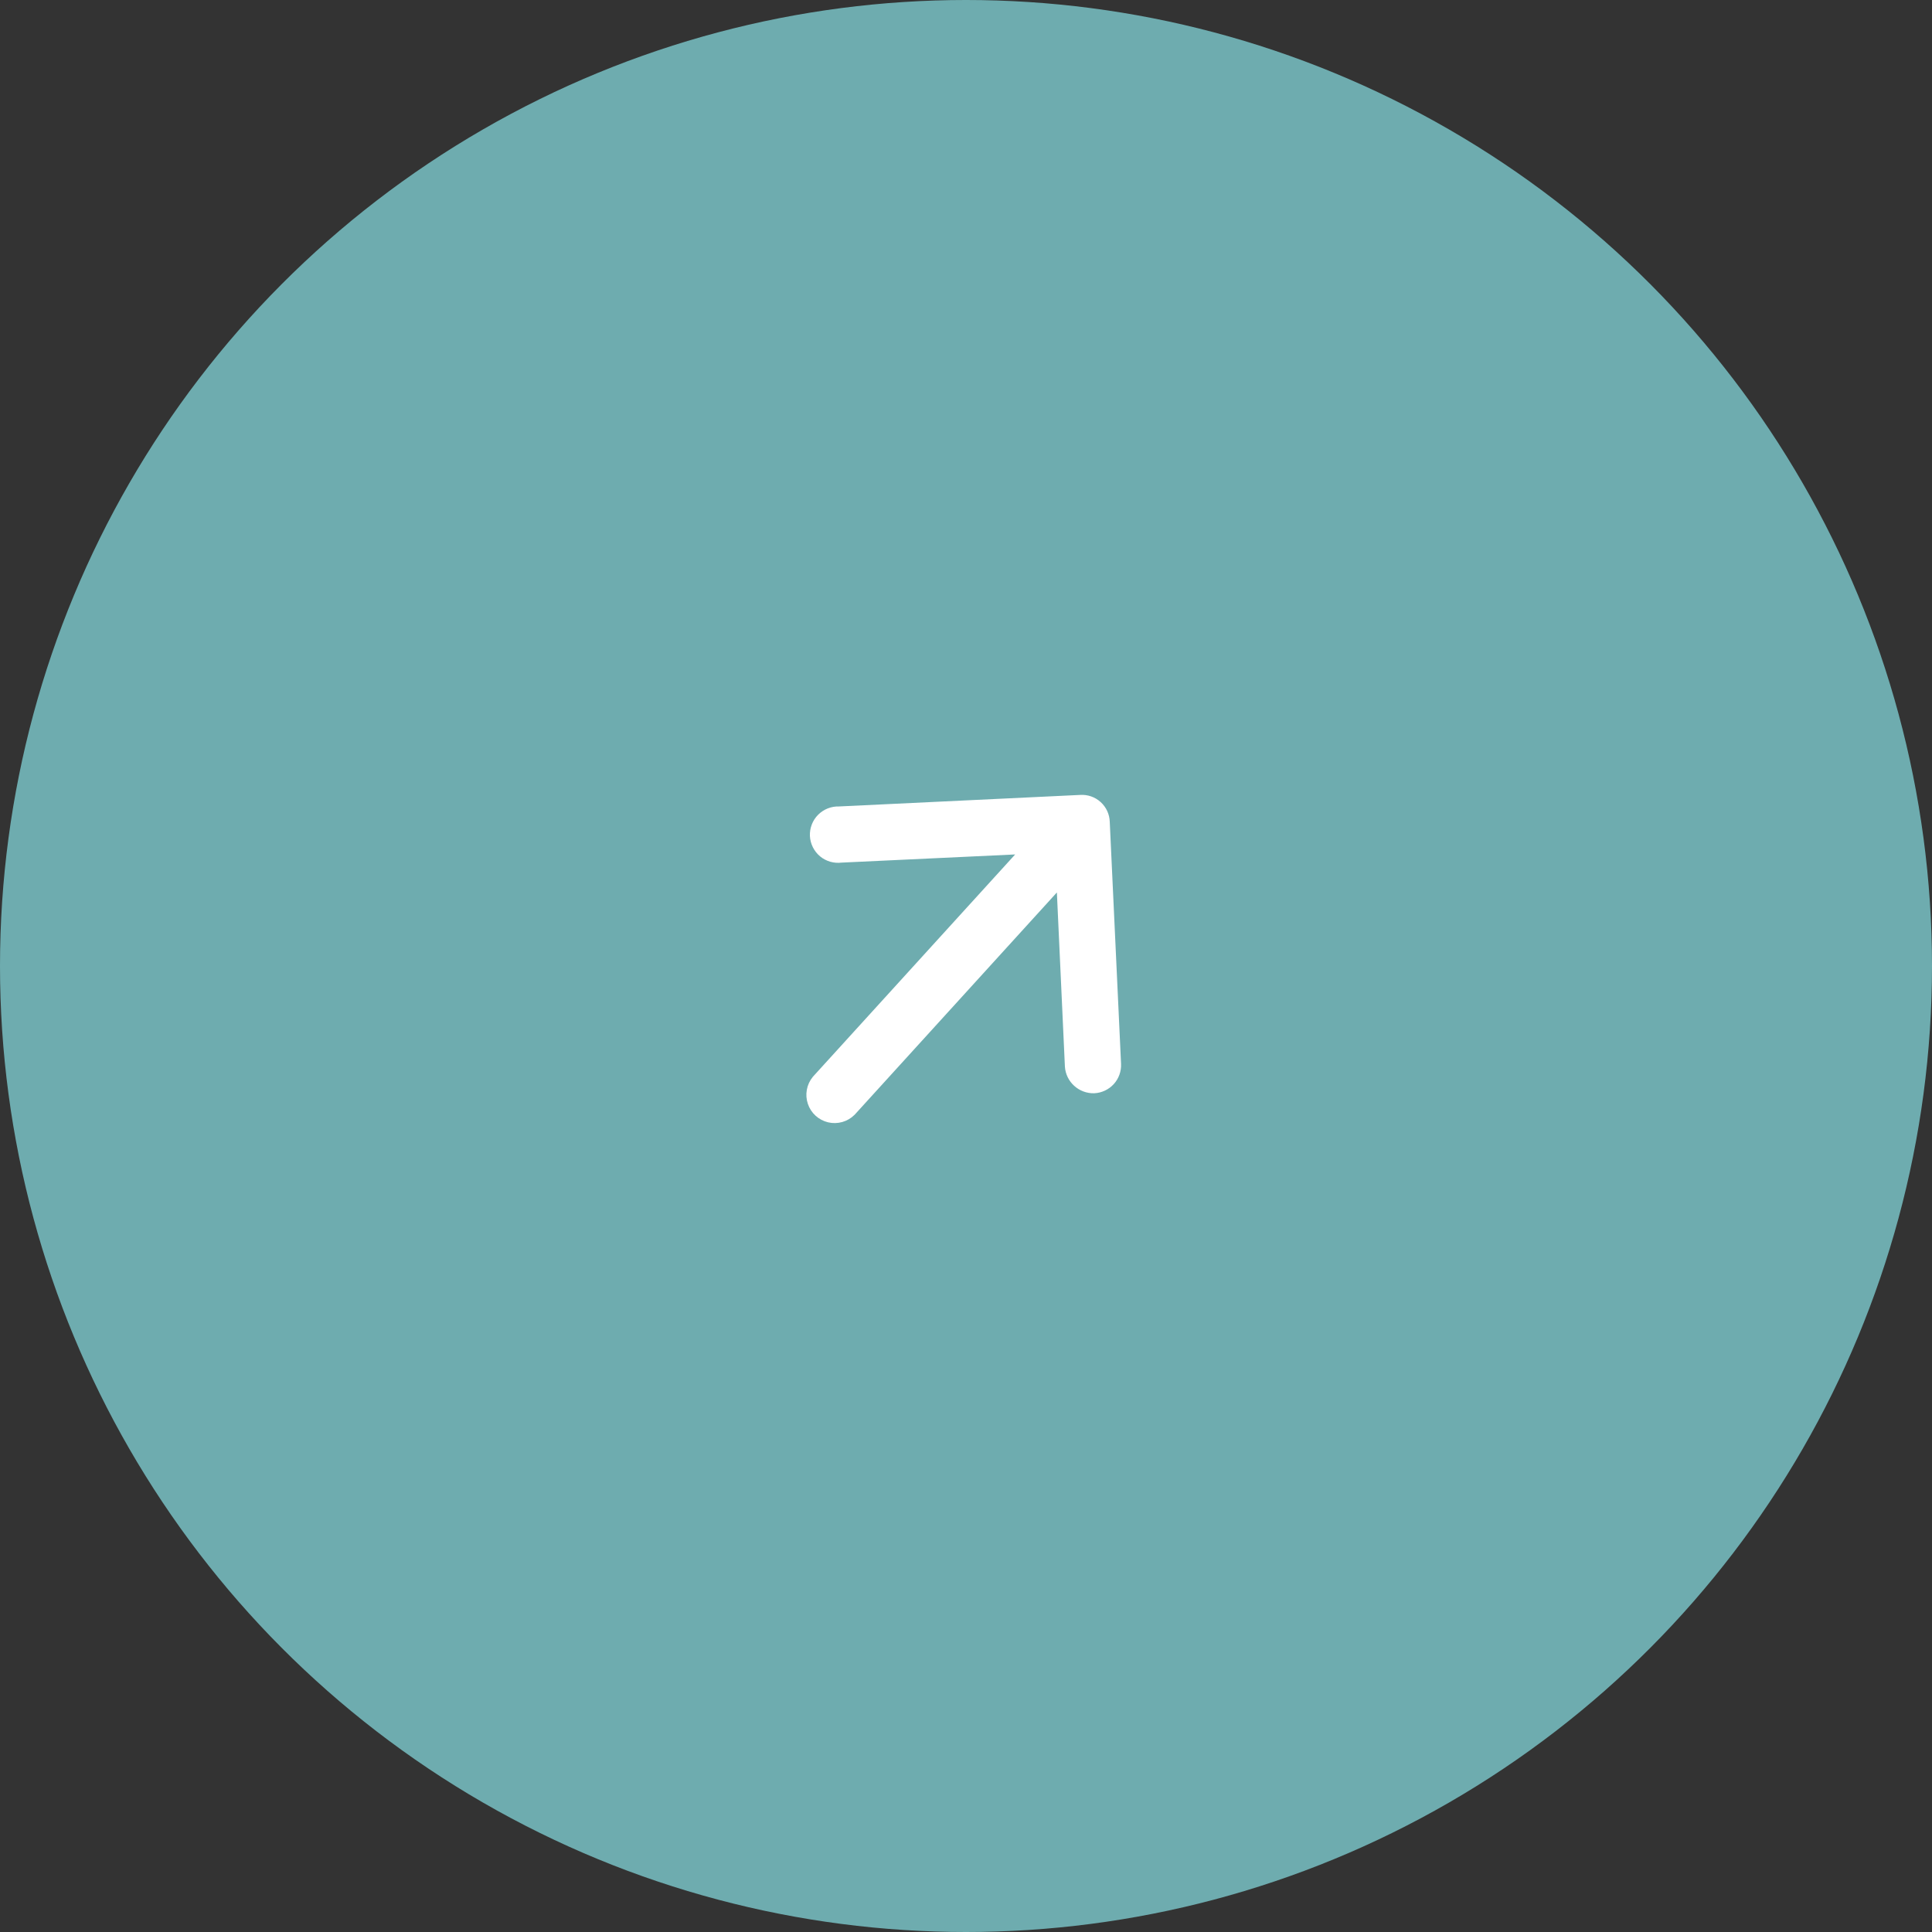 <svg width="54" height="54" viewBox="0 0 54 54" fill="none" xmlns="http://www.w3.org/2000/svg">
<rect x="0" y="0" width="54" height="54" fill="#333333" stroke="none"/>
<circle cx="27" cy="27" r="27" fill="#6EACAF"/>
<path d="M23.449 22.791C23.298 22.784 23.151 22.842 23.044 22.949C22.937 23.056 22.881 23.203 22.887 23.354C22.895 23.505 22.965 23.646 23.081 23.743C23.197 23.839 23.349 23.882 23.499 23.861L28.965 23.604L22.91 30.259C22.793 30.403 22.757 30.598 22.817 30.774C22.876 30.95 23.022 31.083 23.203 31.126C23.384 31.169 23.575 31.115 23.707 30.984L29.762 24.329L30.014 29.797C30.023 29.938 30.087 30.069 30.192 30.164C30.296 30.259 30.433 30.31 30.574 30.307C30.716 30.3 30.85 30.237 30.946 30.132C31.041 30.027 31.091 29.888 31.084 29.746L30.768 22.978L30.768 22.978C30.764 22.835 30.702 22.7 30.596 22.604C30.491 22.507 30.35 22.459 30.208 22.468L23.449 22.791Z" fill="white" stroke="white" stroke-width="0.5"/>
</svg>
